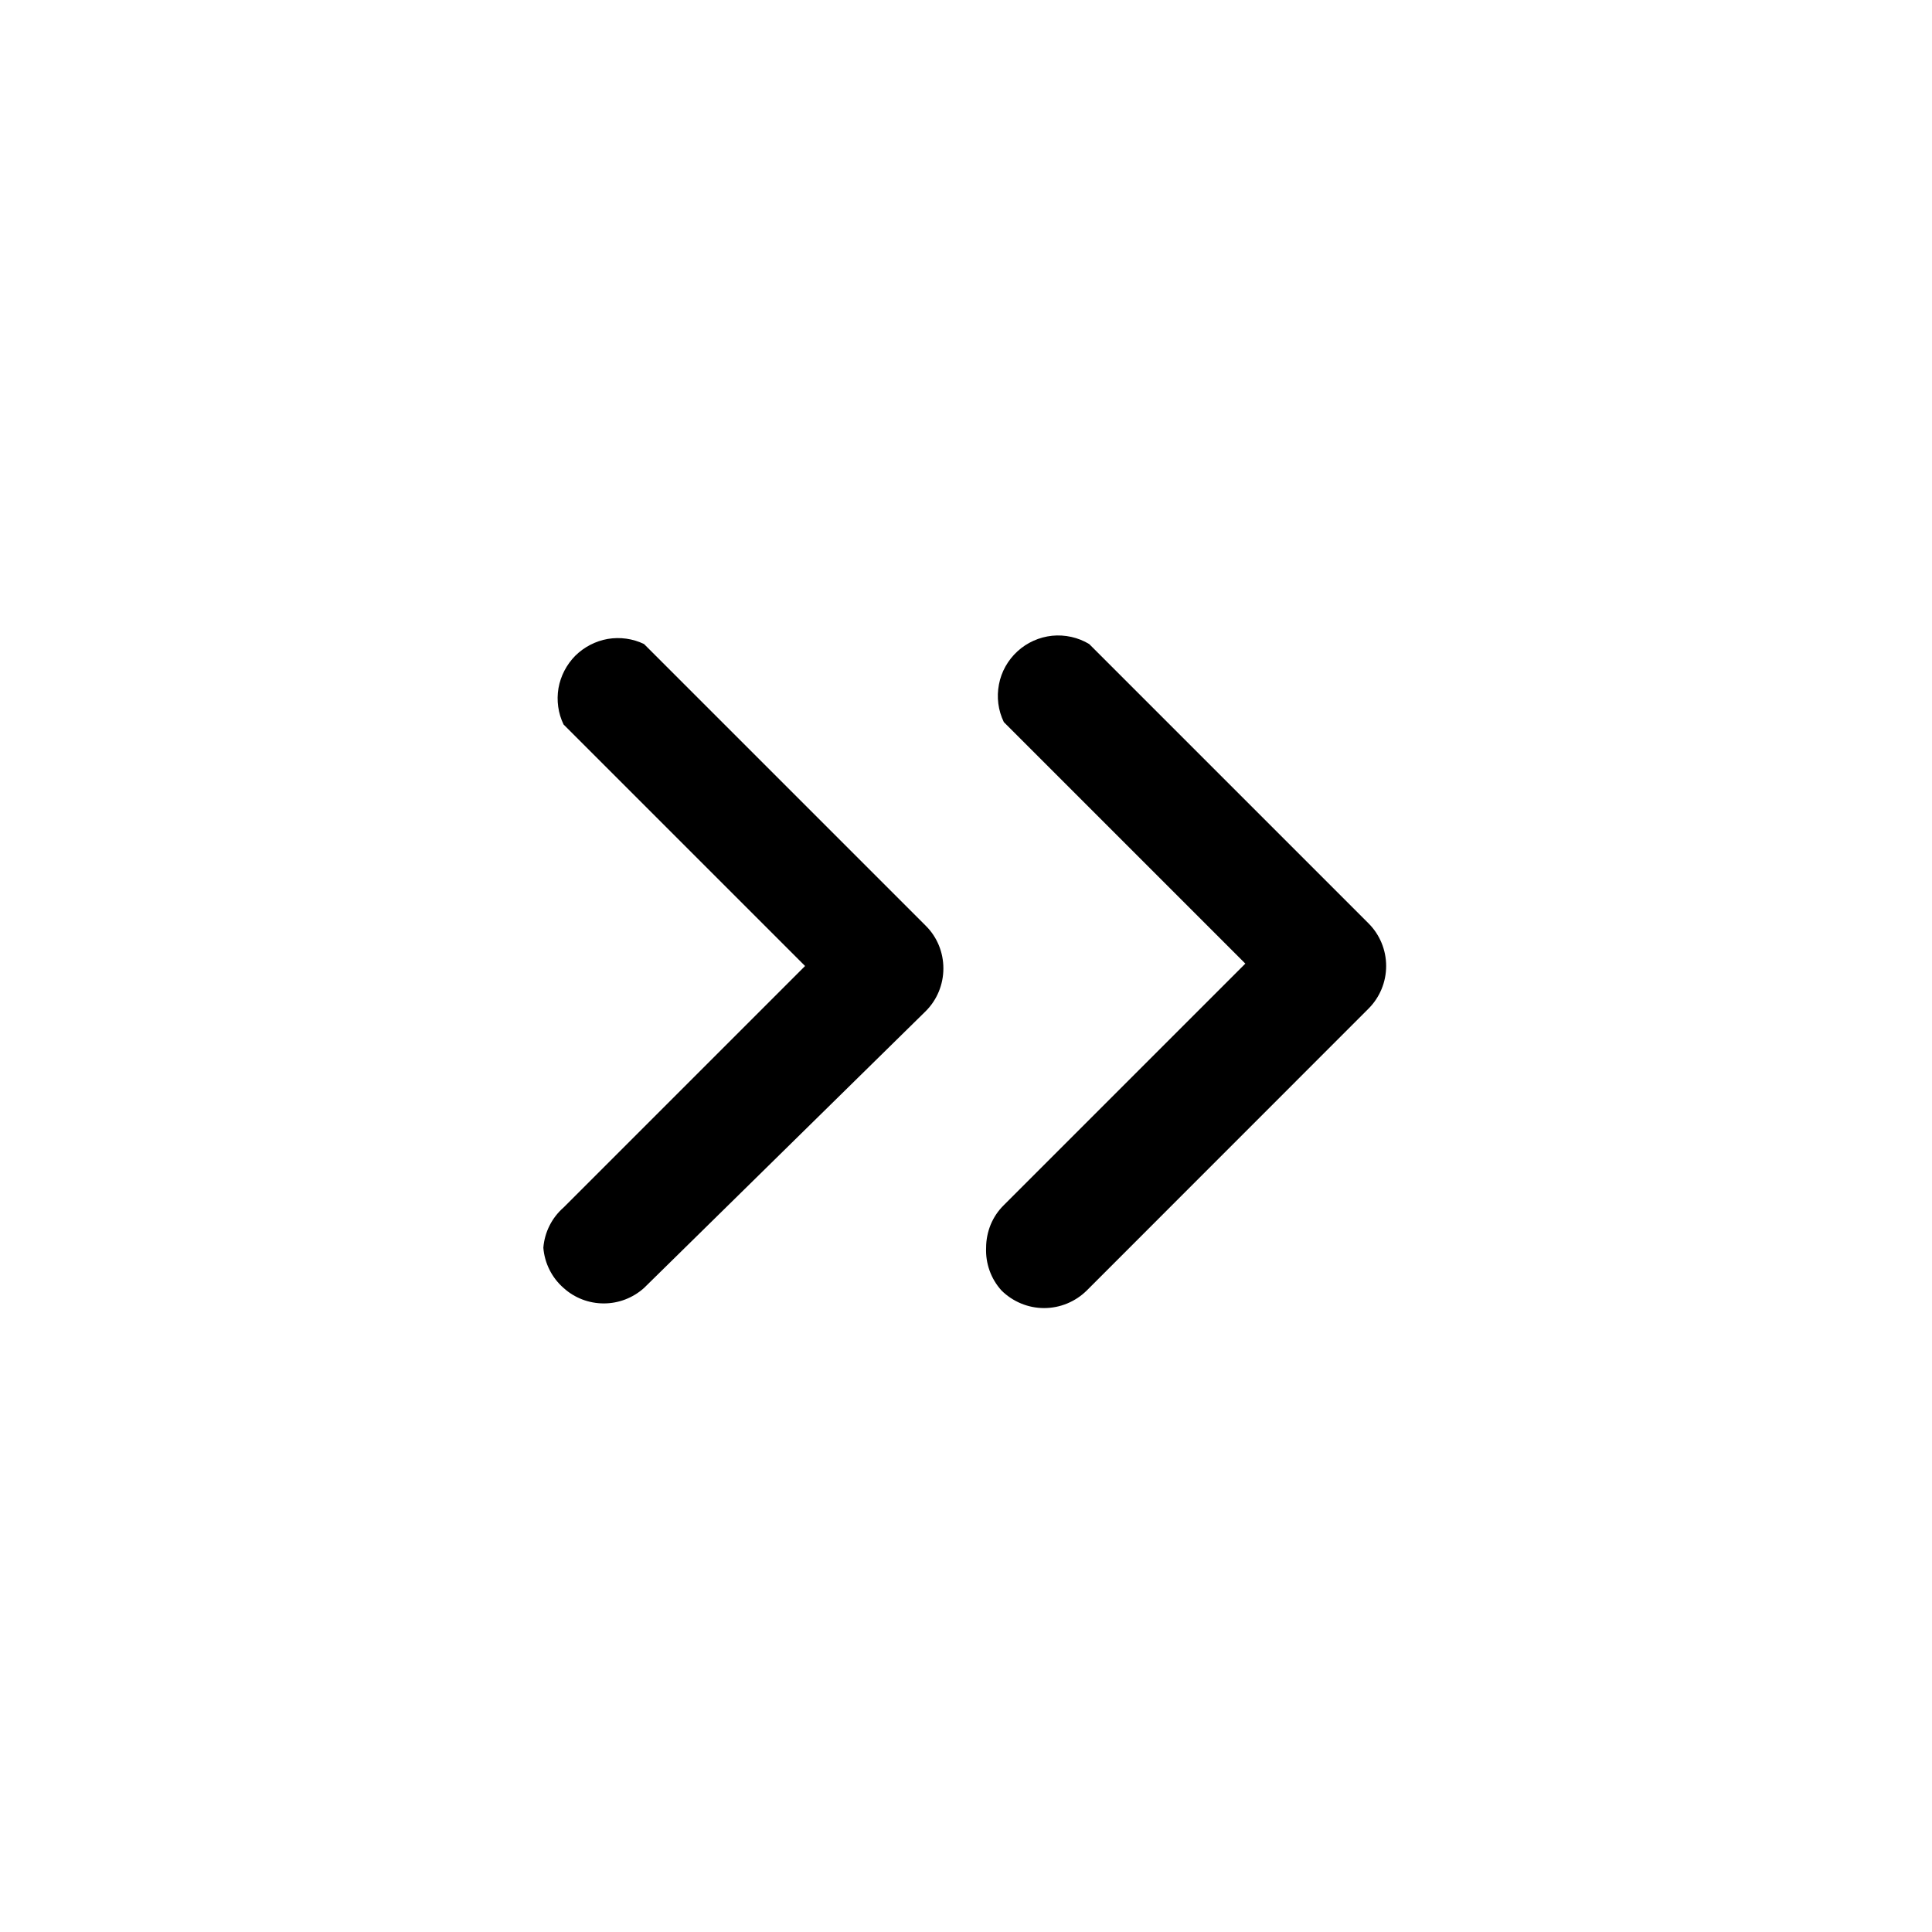 <svg width="17" height="17" viewBox="0 0 17 17" fill="none" xmlns="http://www.w3.org/2000/svg">
<path d="M8.677 10.979C8.677 10.909 8.691 10.84 8.717 10.776C8.744 10.711 8.783 10.653 8.833 10.604L10.958 8.479L8.833 6.354C8.783 6.251 8.768 6.135 8.79 6.022C8.811 5.91 8.869 5.808 8.953 5.731C9.037 5.654 9.144 5.606 9.258 5.594C9.371 5.583 9.486 5.608 9.584 5.667L12.042 8.125C12.141 8.224 12.197 8.359 12.197 8.5C12.197 8.641 12.141 8.776 12.042 8.875L9.563 11.355C9.463 11.454 9.328 11.51 9.187 11.51C9.047 11.51 8.912 11.454 8.812 11.355C8.719 11.252 8.671 11.117 8.677 10.979ZM4.781 10.979C4.792 10.842 4.856 10.715 4.959 10.625L7.084 8.5L4.959 6.375C4.911 6.276 4.896 6.164 4.914 6.056C4.933 5.948 4.985 5.848 5.062 5.77C5.14 5.693 5.24 5.641 5.348 5.622C5.456 5.604 5.568 5.619 5.667 5.667L8.146 8.146C8.246 8.245 8.301 8.38 8.301 8.521C8.301 8.662 8.246 8.797 8.146 8.897L5.667 11.333C5.569 11.421 5.443 11.469 5.313 11.469C5.182 11.469 5.056 11.421 4.959 11.333C4.856 11.243 4.792 11.116 4.781 10.979Z" fill="black"/>
</svg>
